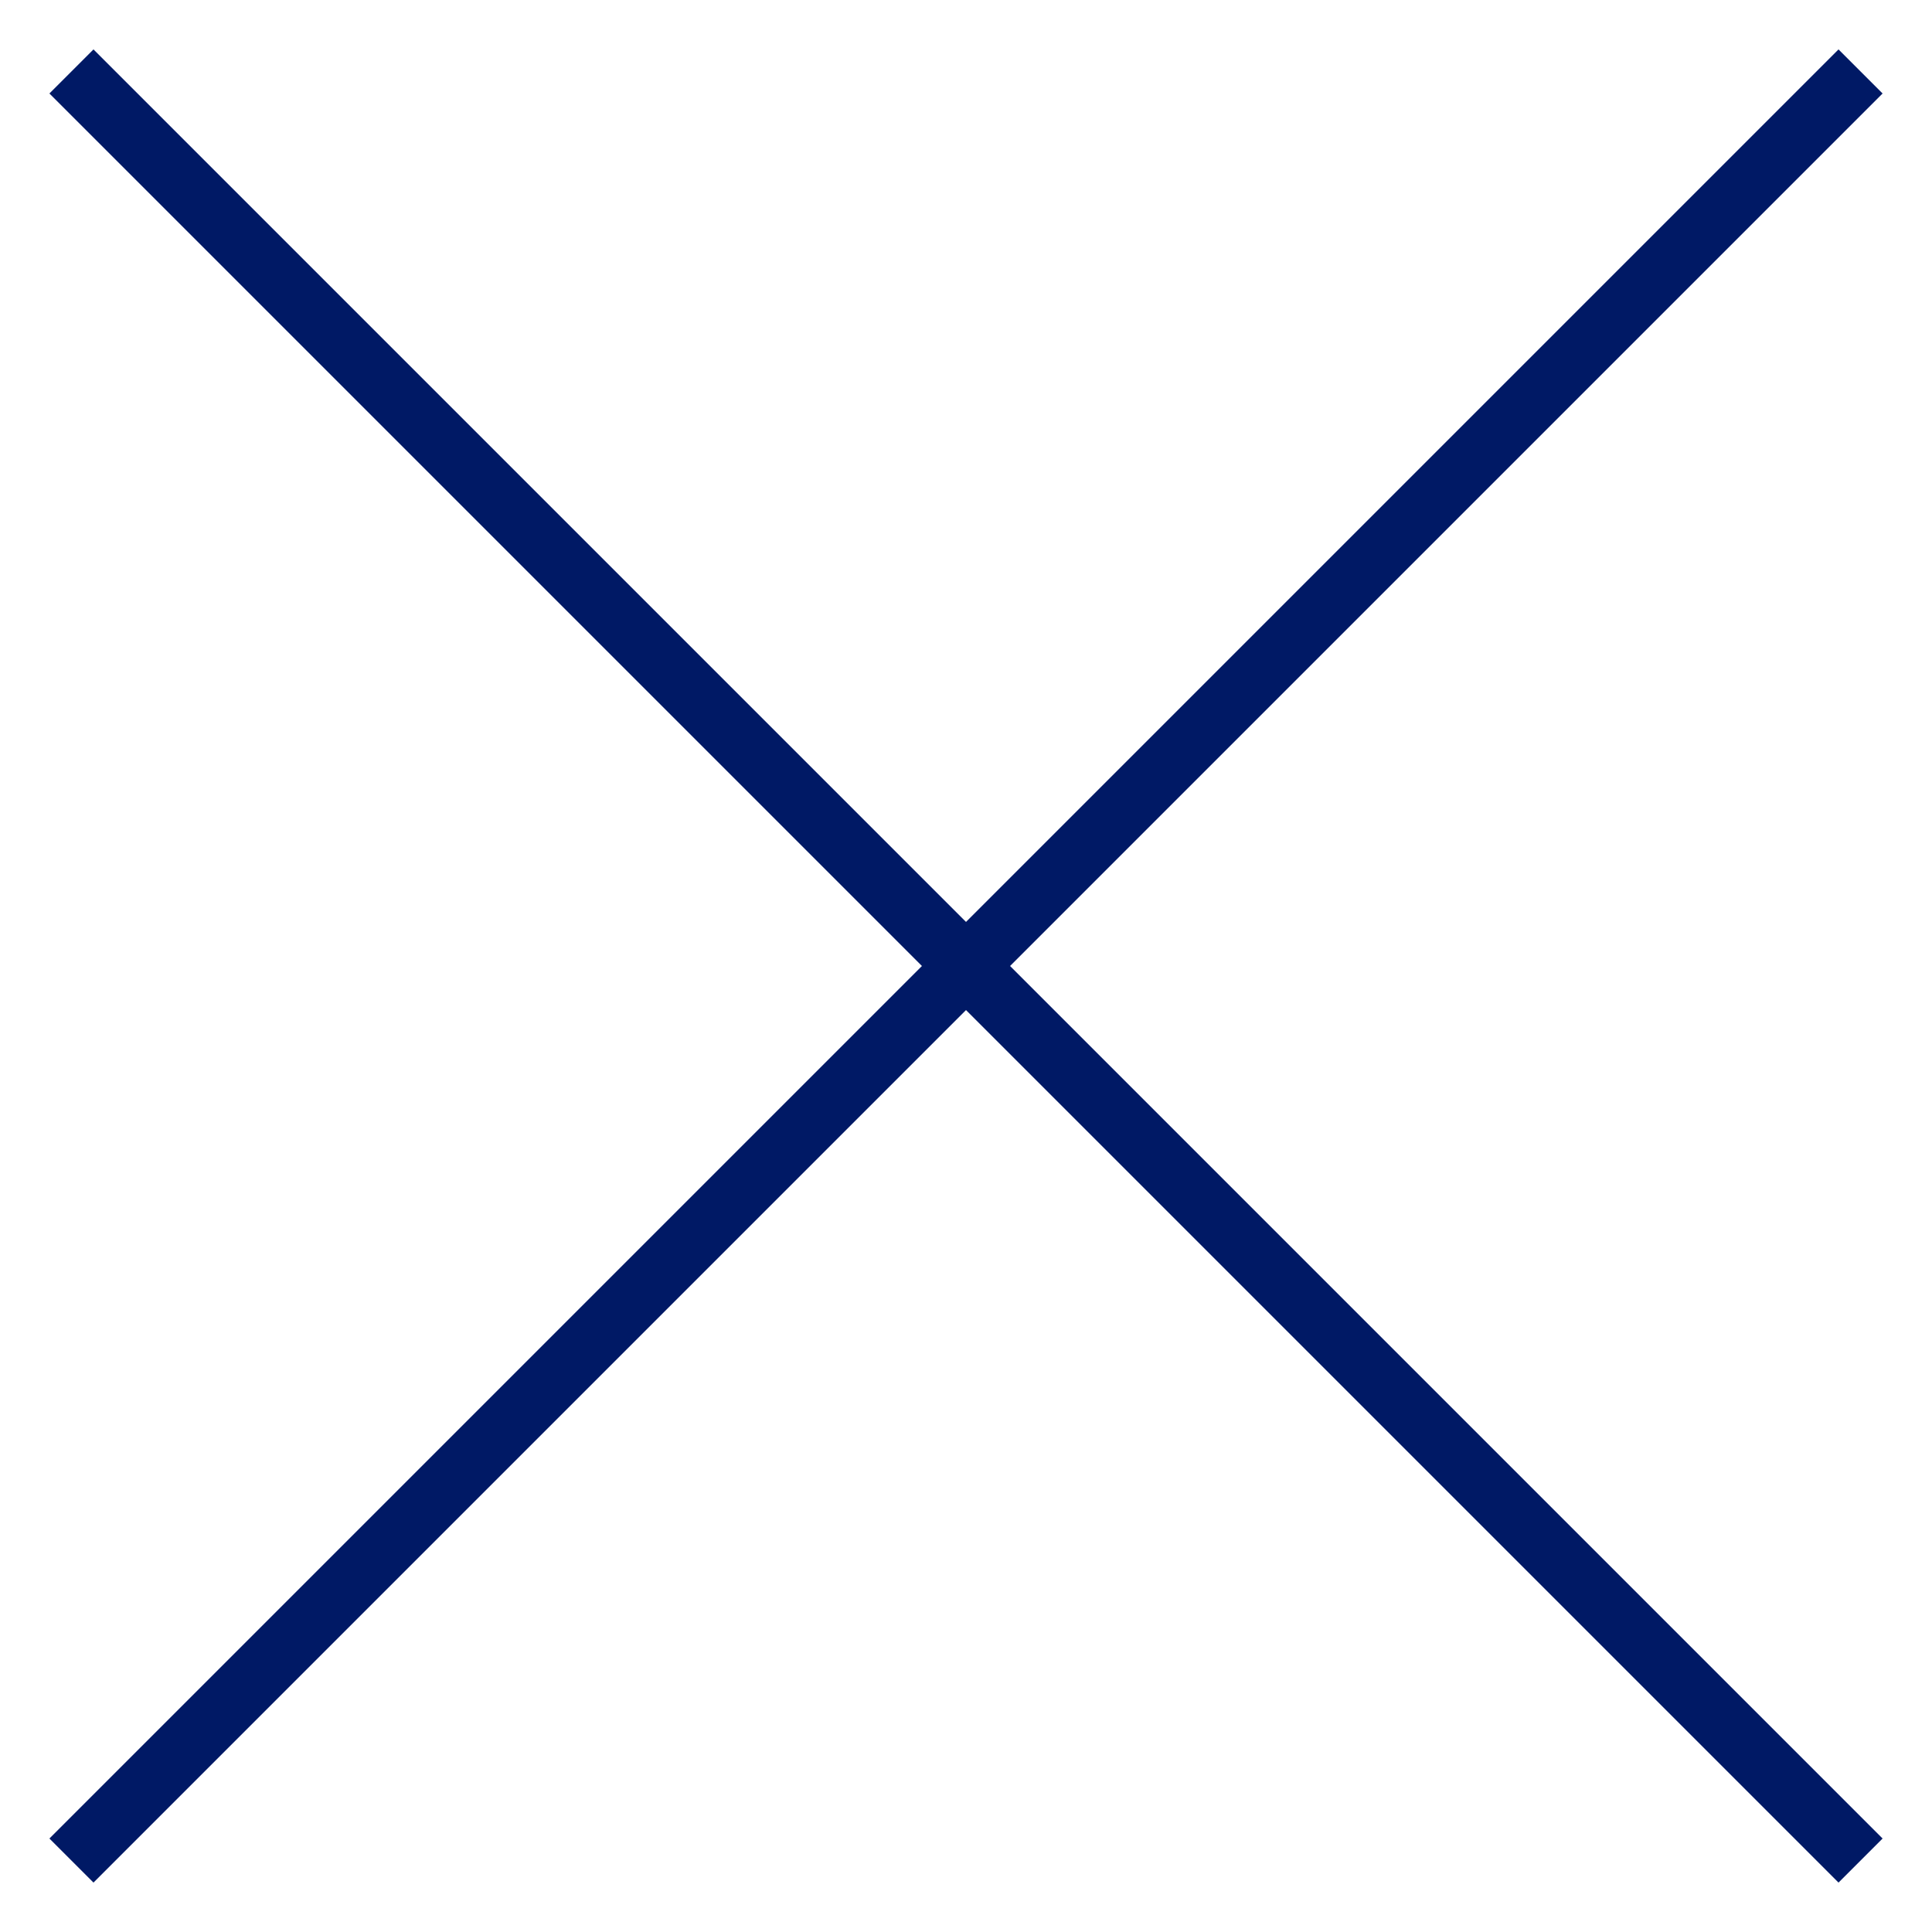 <svg
  xmlns="http://www.w3.org/2000/svg"
  width="31"
  height="31"
  viewBox="0 0 31 31"
>
  <g
    fill="none"
    fill-rule="evenodd"
    stroke="#001965"
    stroke-linecap="square"
    transform="translate(1 1)"
  >
    <line x1="28.5" x2=".5" y1=".5" y2="28.5" />
    <line
      x1="28.5"
      x2=".5"
      y1=".5"
      y2="28.5"
      transform="matrix(-1 0 0 1 29 0)"
    />
  </g>
</svg>
